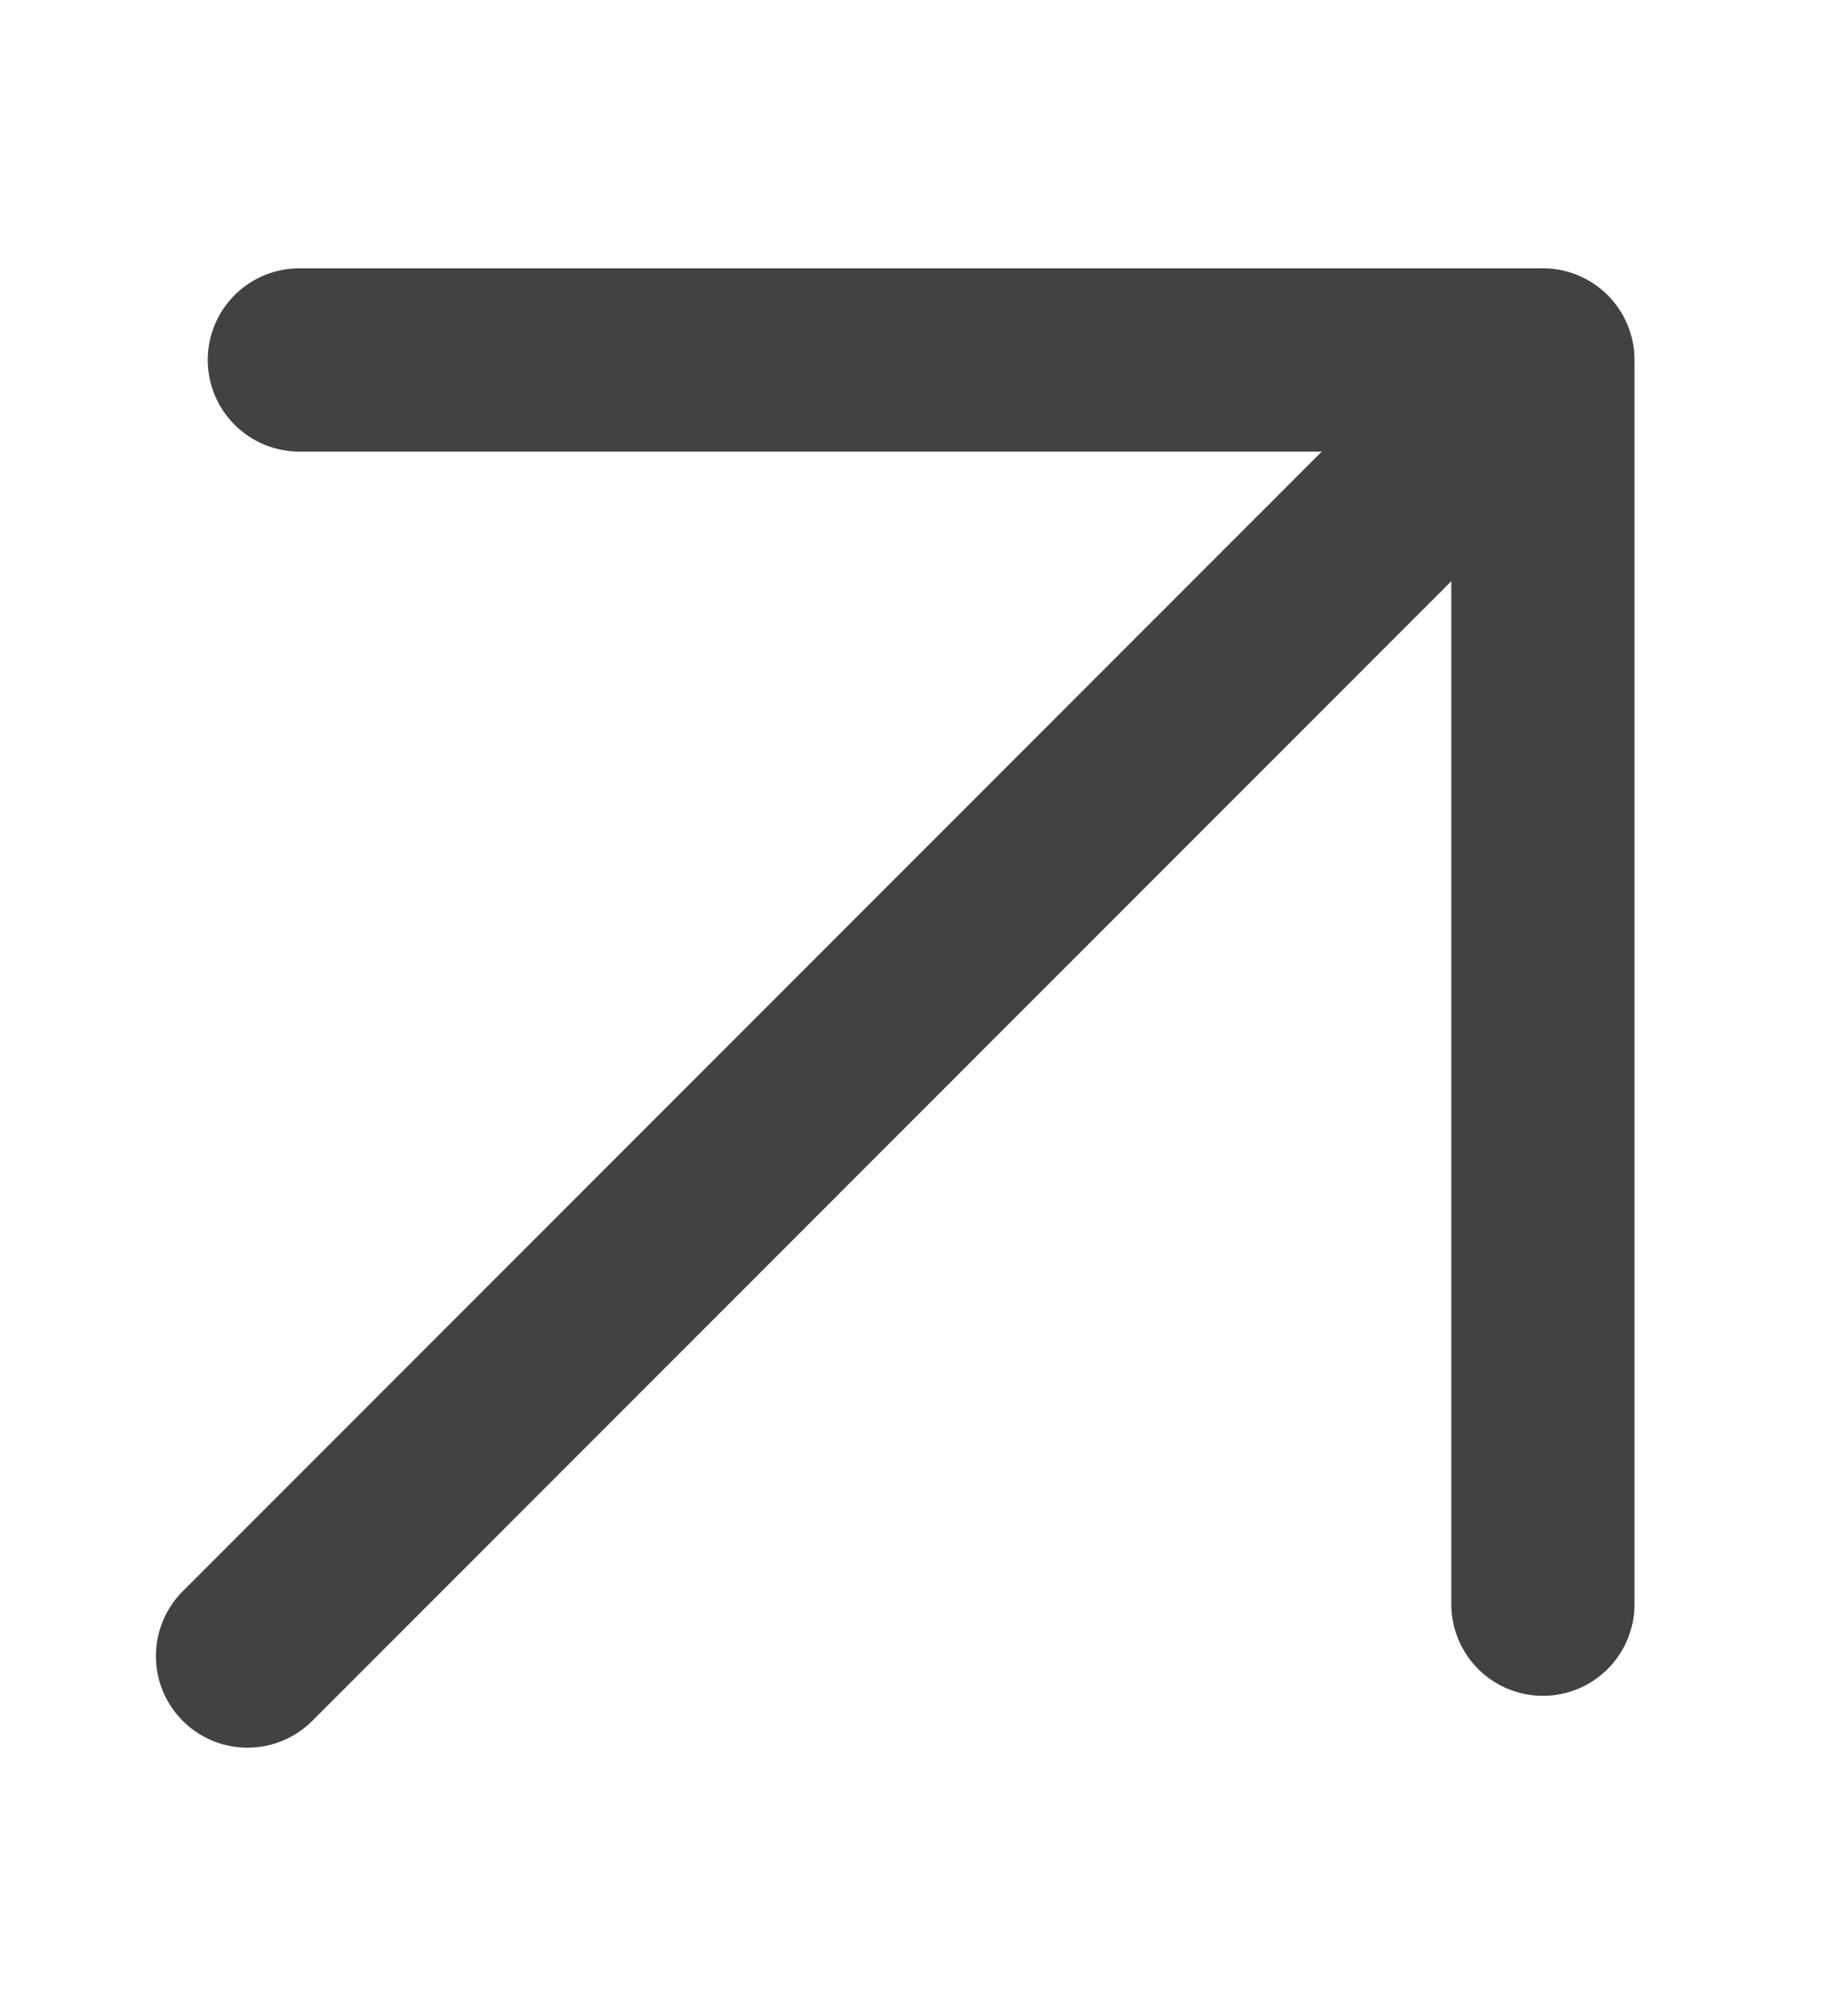 <svg width="10" height="11" viewBox="0 0 10 11" fill="none" xmlns="http://www.w3.org/2000/svg">
<path d="M1.351 9.036L8.422 1.964ZM8.422 1.964L8.422 8.753ZM8.422 1.964L1.634 1.964Z" fill="#5A5A67"/>
<path d="M1.351 9.036L8.422 1.964M8.422 1.964L8.422 8.753M8.422 1.964L1.634 1.964" stroke="#424242" stroke-linecap="round" stroke-linejoin="round"/>
</svg>
